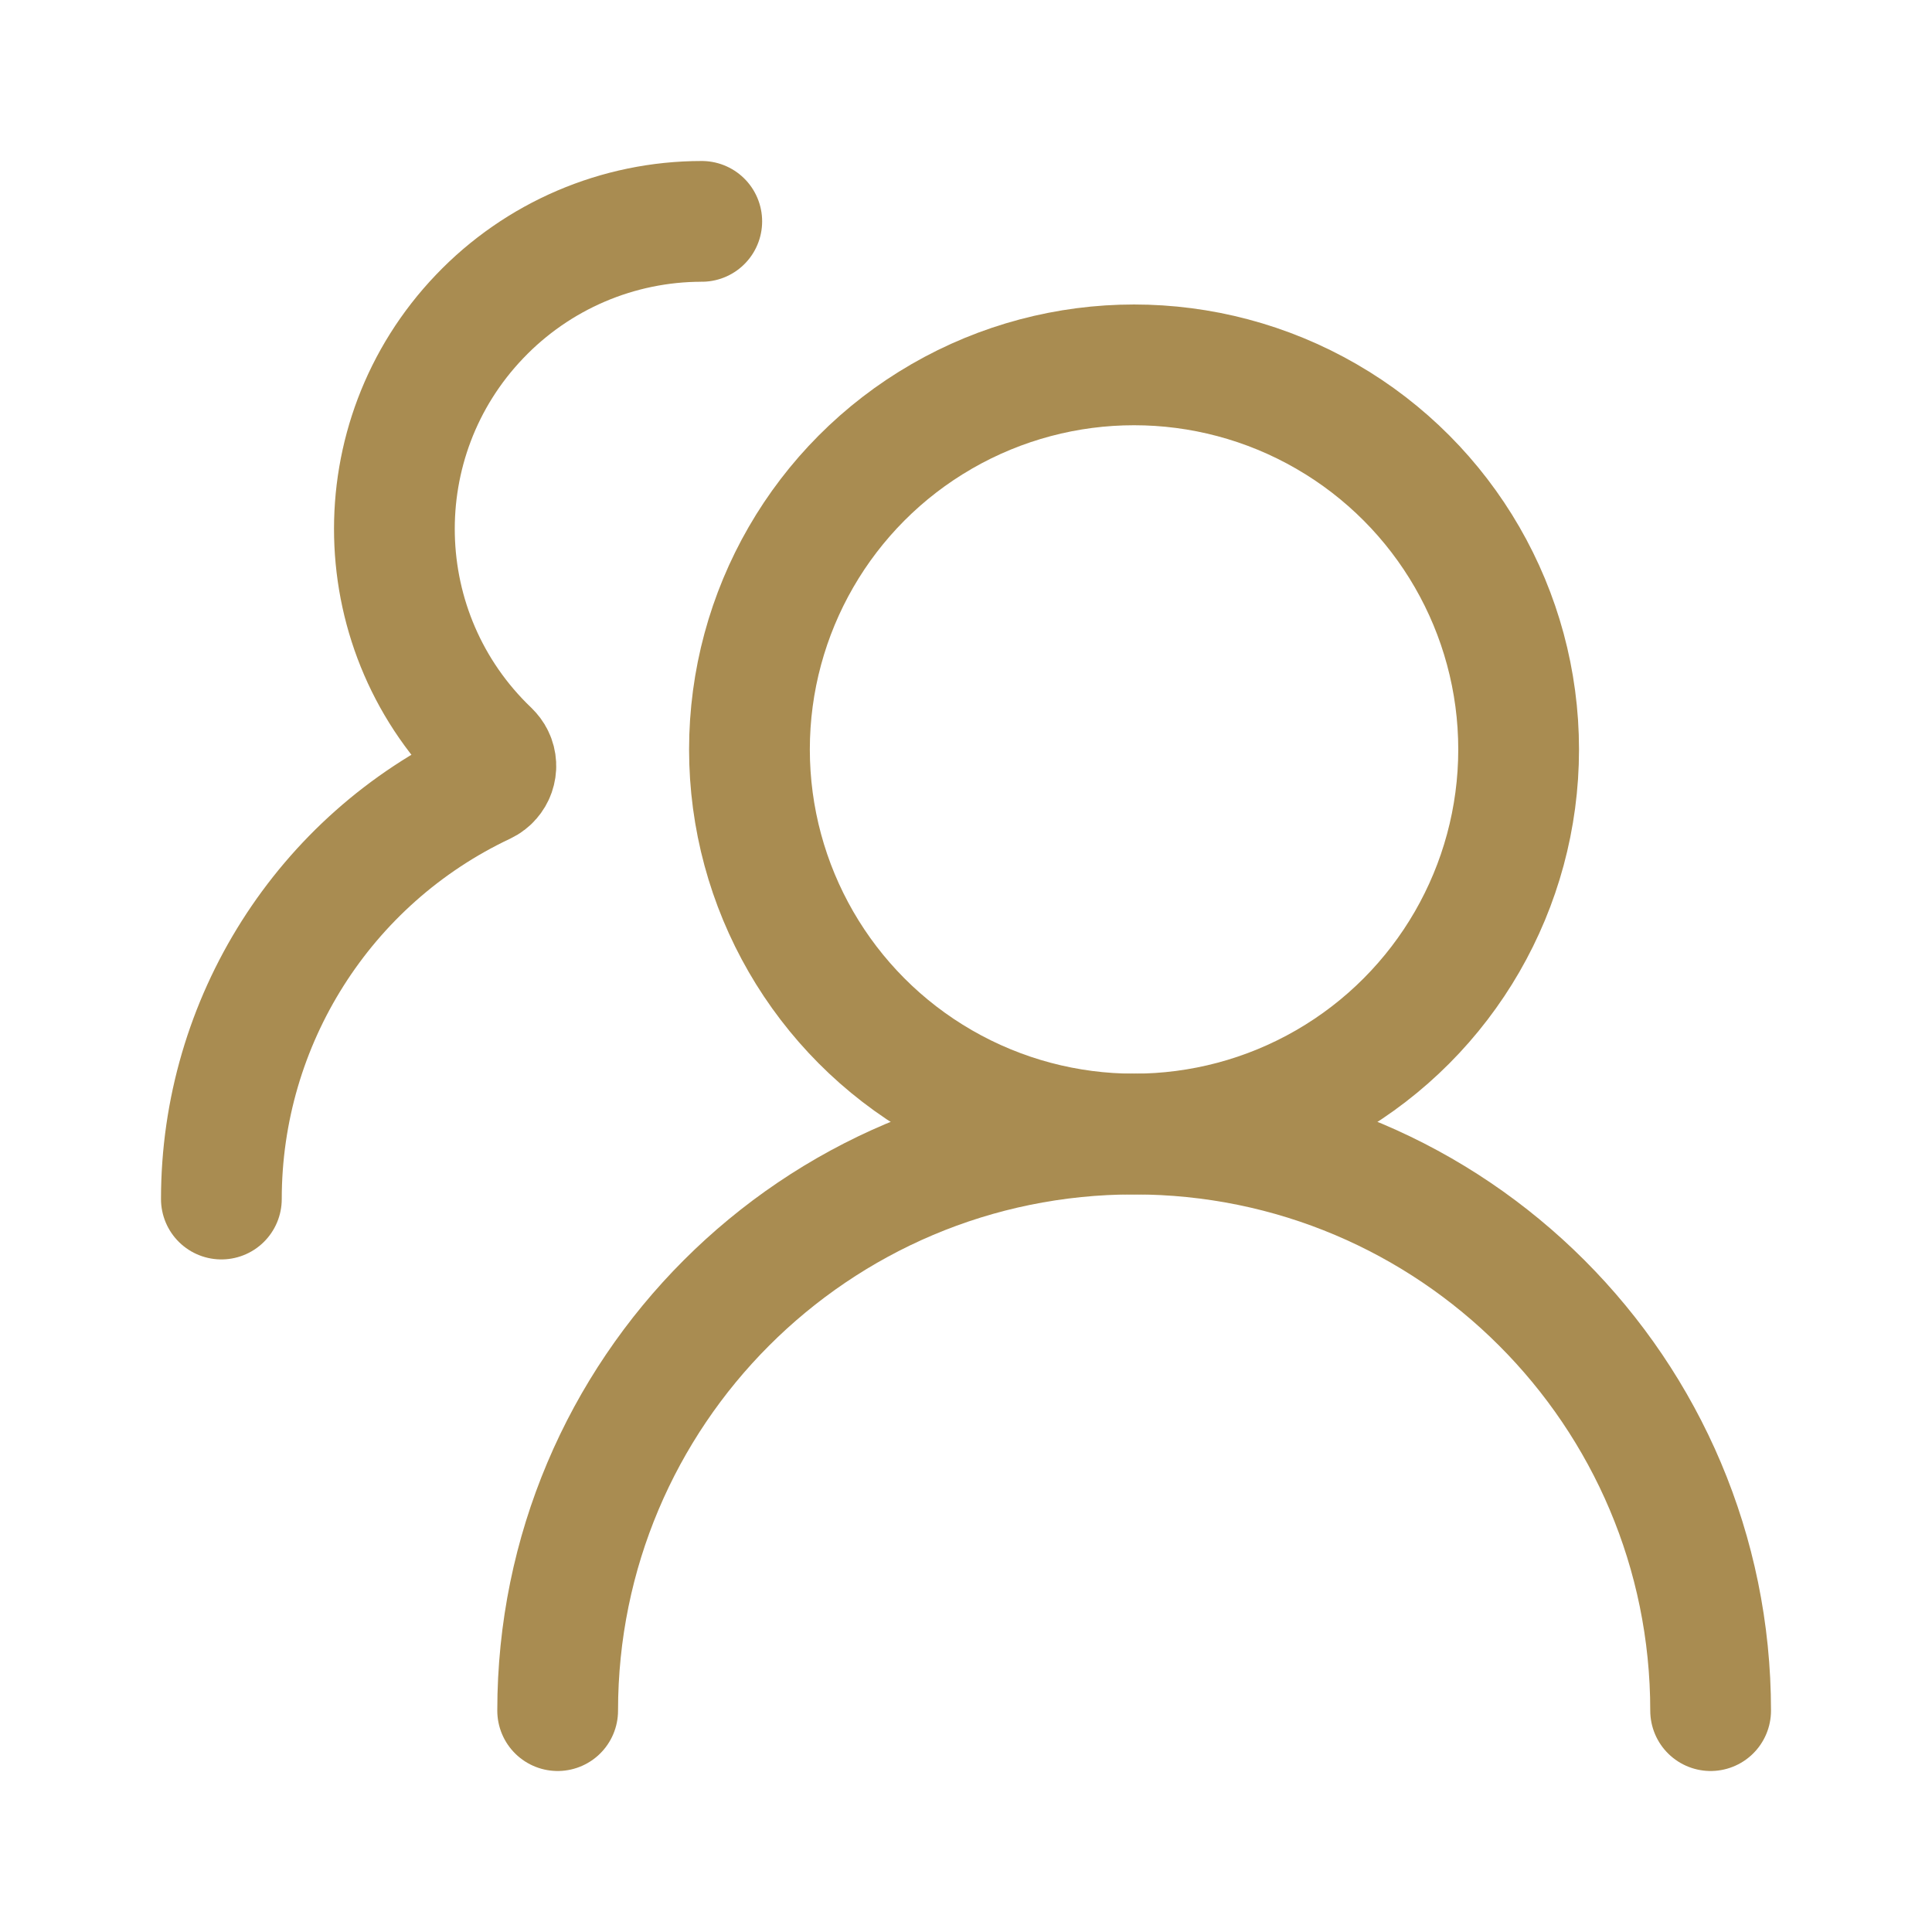 <?xml version="1.0" encoding="utf-8"?>
<!-- Generator: Adobe Illustrator 28.4.1, SVG Export Plug-In . SVG Version: 6.00 Build 0)  -->
<svg version="1.1" id="图层_1" xmlns="http://www.w3.org/2000/svg" xmlns:xlink="http://www.w3.org/1999/xlink" x="0px" y="0px"
	 viewBox="0 0 960 960" style="enable-background:new 0 0 960 960;" xml:space="preserve">
<style type="text/css">
	.st0{fill:#FFFFFF;fill-opacity:0;}
	.st1{fill:none;stroke:#A98C51;stroke-width:60;stroke-linecap:round;stroke-miterlimit:10;}
</style>
<g id="图层_2_00000054968913914067807630000008057539239323861142_">
	<g id="规范画板_线条_80px_">
		<rect id="透明层" class="st0" width="960" height="960"/>
		<g id="小型团队">
			<path class="st1" d="M110,595.8c0-88.2,50.9-168.6,130.7-206.2c5-2.4,7.1-8.4,4.7-13.3c-0.5-1.1-1.3-2.1-2.2-3
				c-61-58.3-63.2-155-4.9-216C267.1,127.1,307,110,348.7,110"/>
			<path class="st1" d="M850,850c0-158.2-128.2-286.5-286.5-286.5S277.1,691.8,277.1,850"/>
			<circle class="st1" cx="563.5" cy="372.4" r="191.1"/>
		</g>
	</g>
</g>
</svg>
